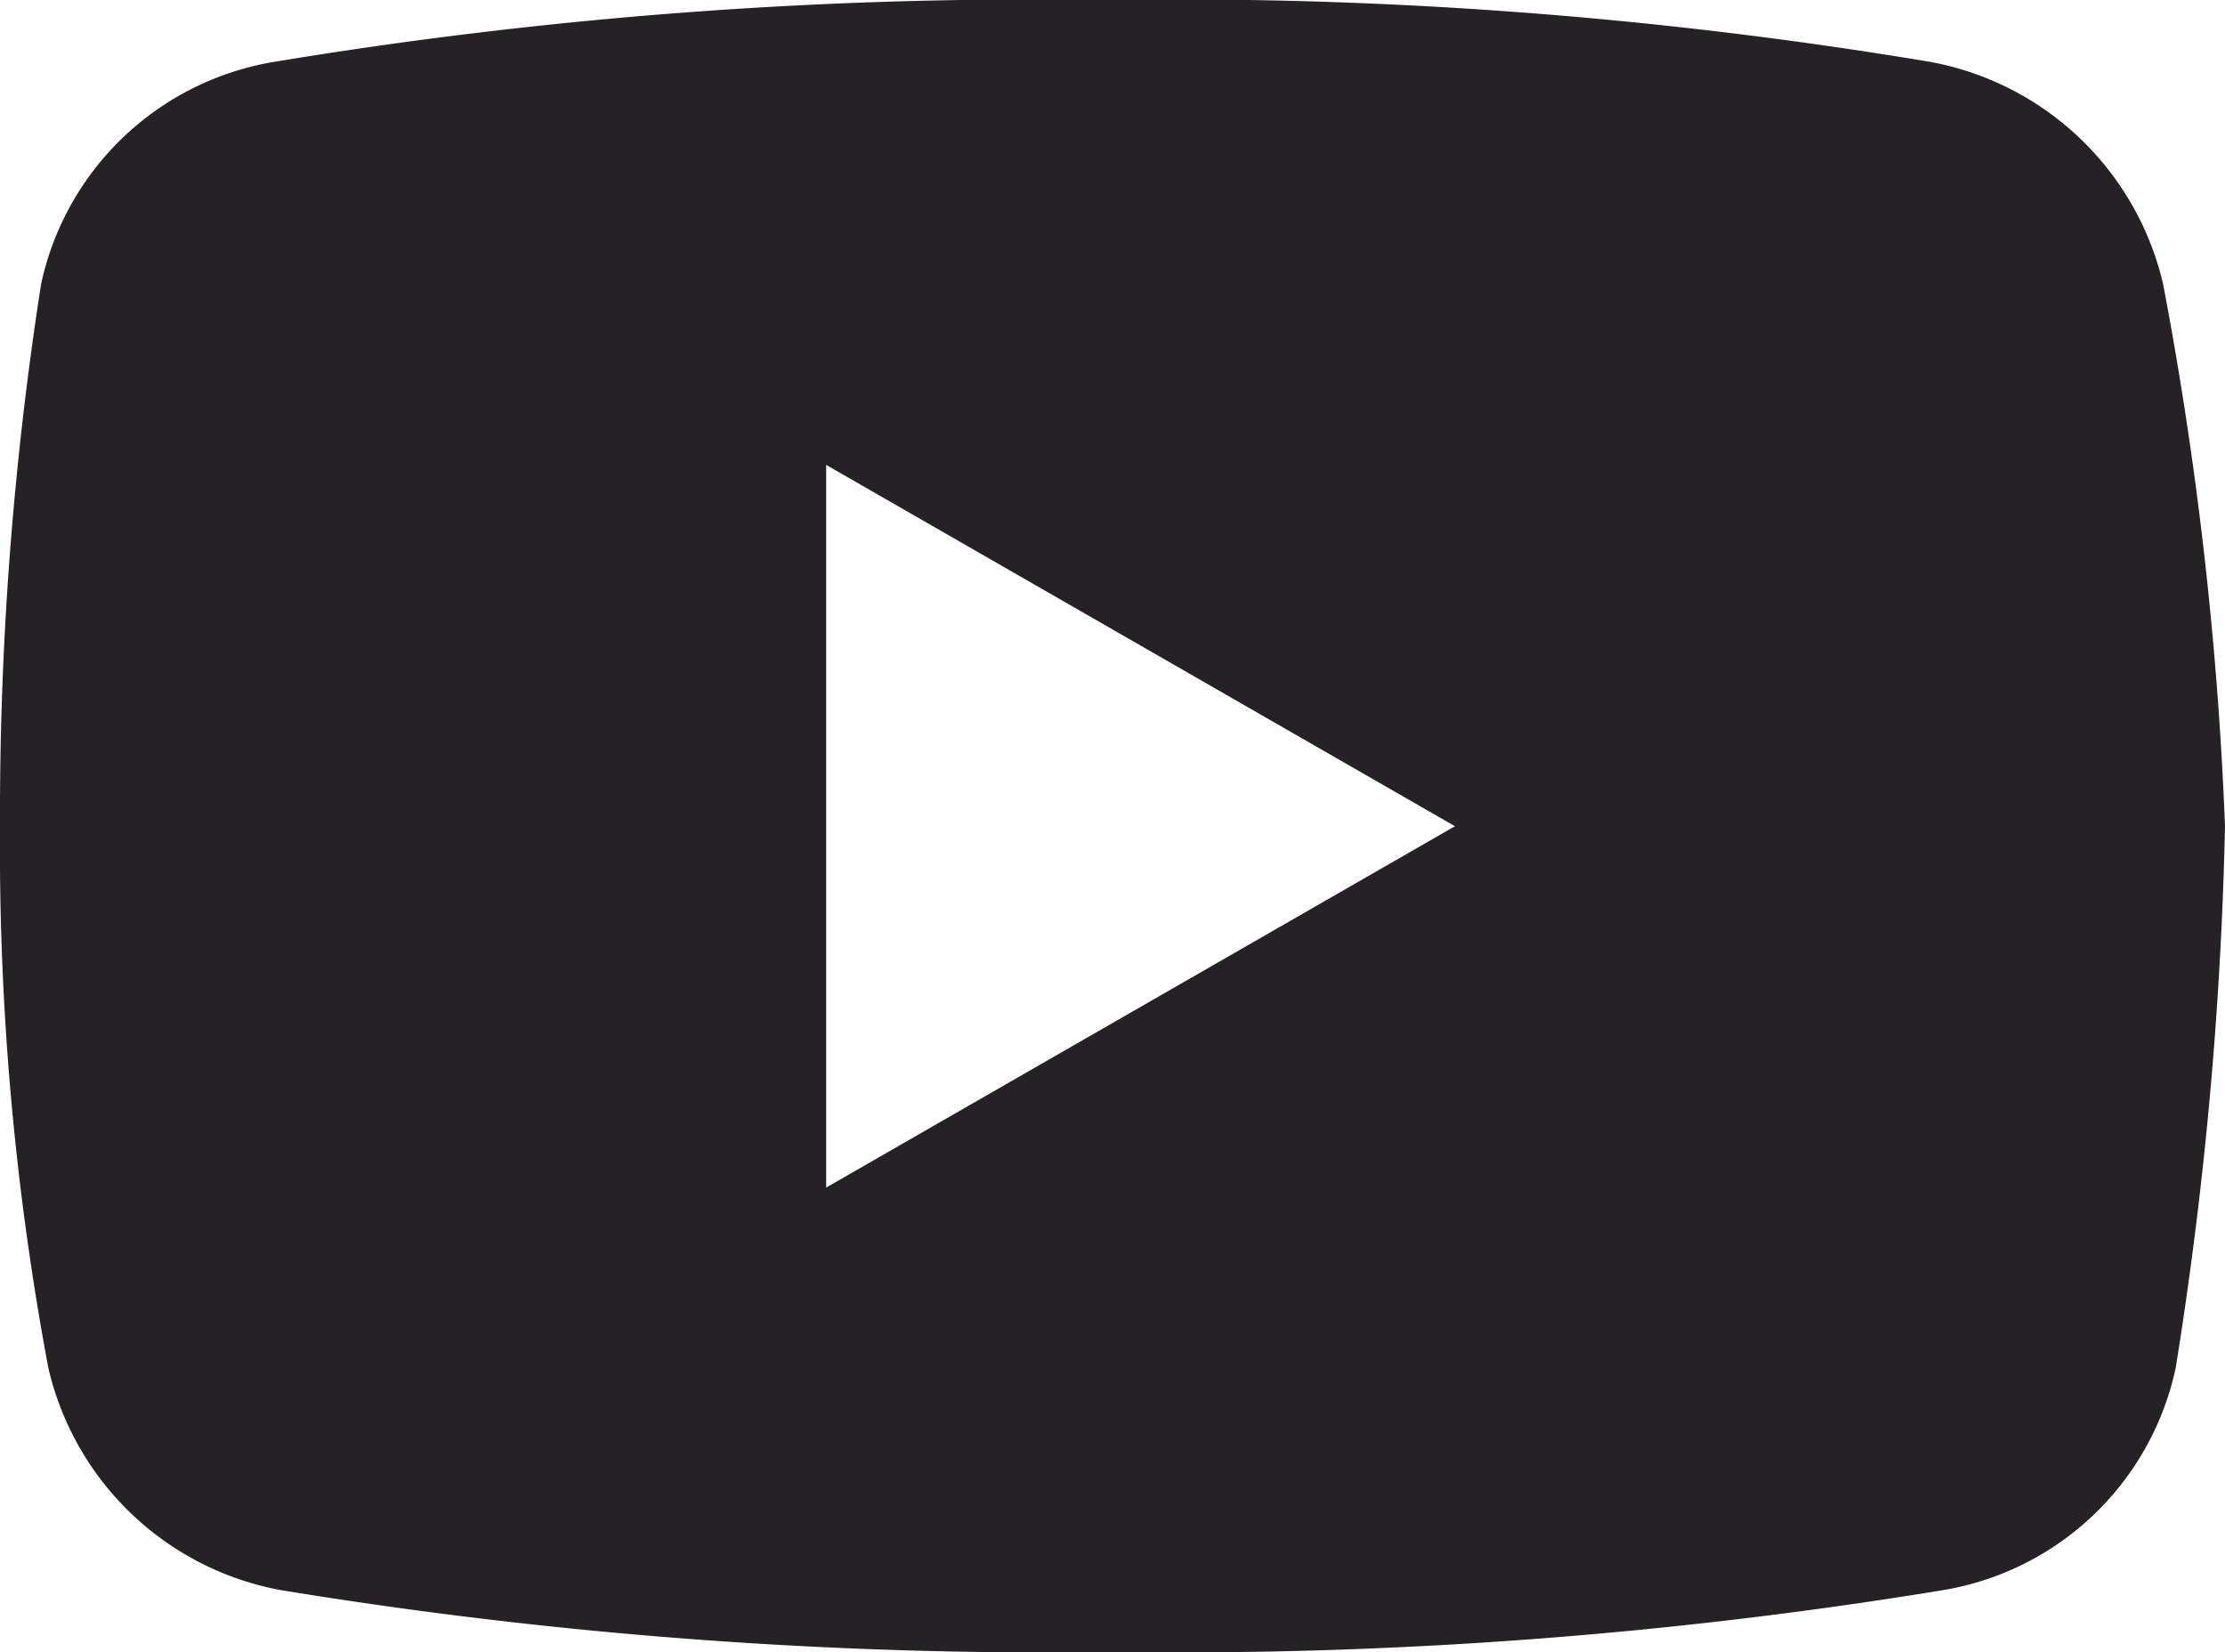 <svg xmlns="http://www.w3.org/2000/svg" viewBox="0 0 46 34.15"><defs><style>.cls-1{fill:#252124;}</style></defs><title>footer_ic_youtube</title><g id="レイヤー_2" data-name="レイヤー 2"><g id="contents"><path class="cls-1" d="M44.72,5.87a6.07,6.07,0,0,0-4.81-4.59A94.59,94.59,0,0,0,22.84,0,96,96,0,0,0,5.66,1.28,5.92,5.92,0,0,0,.85,5.87,71.25,71.25,0,0,0,0,17.08a58.33,58.33,0,0,0,1,11.2,6.06,6.06,0,0,0,4.8,4.59A97.88,97.88,0,0,0,23,34.15a97.83,97.83,0,0,0,17.18-1.28,5.91,5.91,0,0,0,4.8-4.59A81.29,81.29,0,0,0,46,17.08,75.66,75.66,0,0,0,44.72,5.87ZM17.08,24.55V9.61l13,7.47Z"/></g></g></svg>